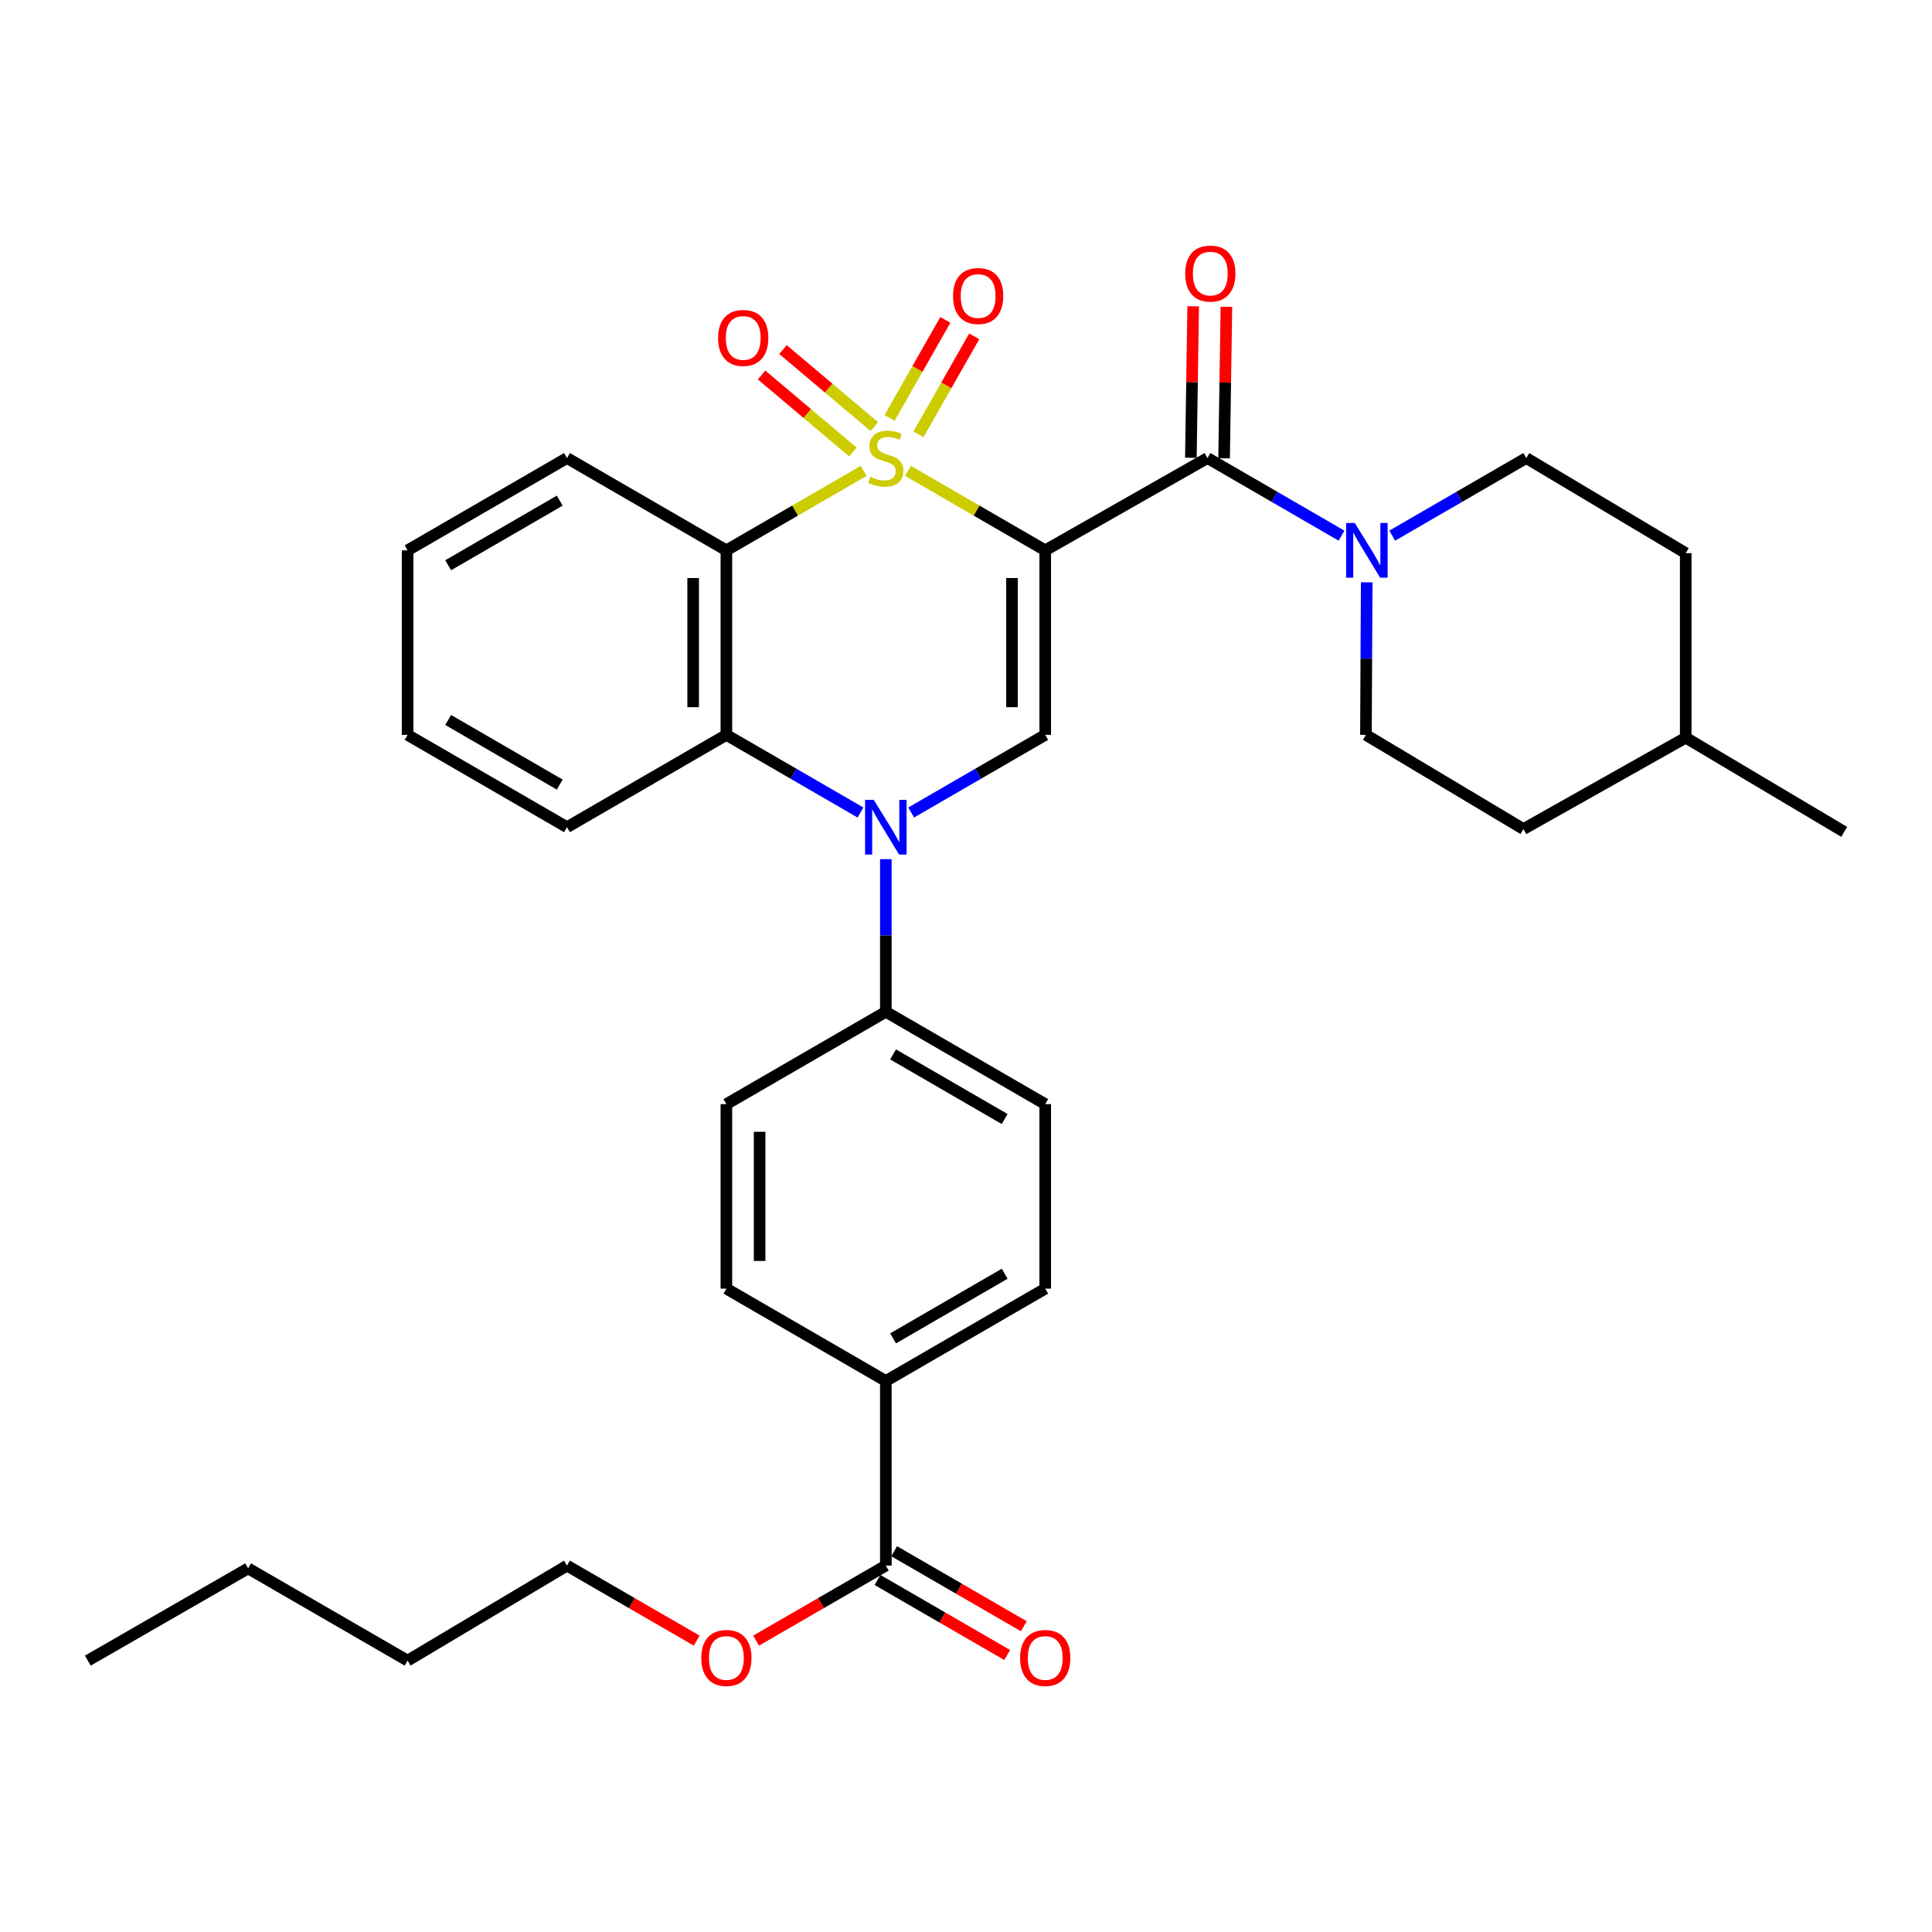 <?xml version='1.0' encoding='iso-8859-1'?>
<svg version='1.1' baseProfile='full'
              xmlns='http://www.w3.org/2000/svg'
                      xmlns:rdkit='http://www.rdkit.org/xml'
                      xmlns:xlink='http://www.w3.org/1999/xlink'
                  xml:space='preserve'
width='1000px' height='1000px' viewBox='0 0 1000 1000'>
<!-- END OF HEADER -->
<rect style='opacity:1.0;fill:#FFFFFF;stroke:none' width='1000' height='1000' x='0' y='0'> </rect>
<path class='bond-0' d='M 469.969,243.72 L 505.488,264.288' style='fill:none;fill-rule:evenodd;stroke:#CCCC00;stroke-width:6px;stroke-linecap:butt;stroke-linejoin:miter;stroke-opacity:1' />
<path class='bond-0' d='M 505.488,264.288 L 541.007,284.855' style='fill:none;fill-rule:evenodd;stroke:#000000;stroke-width:6px;stroke-linecap:butt;stroke-linejoin:miter;stroke-opacity:1' />
<path class='bond-1' d='M 447.042,243.718 L 411.509,264.287' style='fill:none;fill-rule:evenodd;stroke:#CCCC00;stroke-width:6px;stroke-linecap:butt;stroke-linejoin:miter;stroke-opacity:1' />
<path class='bond-1' d='M 411.509,264.287 L 375.976,284.855' style='fill:none;fill-rule:evenodd;stroke:#000000;stroke-width:6px;stroke-linecap:butt;stroke-linejoin:miter;stroke-opacity:1' />
<path class='bond-7' d='M 452.557,220.814 L 428.915,200.876' style='fill:none;fill-rule:evenodd;stroke:#CCCC00;stroke-width:6px;stroke-linecap:butt;stroke-linejoin:miter;stroke-opacity:1' />
<path class='bond-7' d='M 428.915,200.876 L 405.274,180.939' style='fill:none;fill-rule:evenodd;stroke:#FF0000;stroke-width:6px;stroke-linecap:butt;stroke-linejoin:miter;stroke-opacity:1' />
<path class='bond-7' d='M 441.467,233.964 L 417.826,214.026' style='fill:none;fill-rule:evenodd;stroke:#CCCC00;stroke-width:6px;stroke-linecap:butt;stroke-linejoin:miter;stroke-opacity:1' />
<path class='bond-7' d='M 417.826,214.026 L 394.184,194.088' style='fill:none;fill-rule:evenodd;stroke:#FF0000;stroke-width:6px;stroke-linecap:butt;stroke-linejoin:miter;stroke-opacity:1' />
<path class='bond-8' d='M 475.392,224.802 L 489.825,199.447' style='fill:none;fill-rule:evenodd;stroke:#CCCC00;stroke-width:6px;stroke-linecap:butt;stroke-linejoin:miter;stroke-opacity:1' />
<path class='bond-8' d='M 489.825,199.447 L 504.257,174.092' style='fill:none;fill-rule:evenodd;stroke:#FF0000;stroke-width:6px;stroke-linecap:butt;stroke-linejoin:miter;stroke-opacity:1' />
<path class='bond-8' d='M 460.443,216.293 L 474.875,190.937' style='fill:none;fill-rule:evenodd;stroke:#CCCC00;stroke-width:6px;stroke-linecap:butt;stroke-linejoin:miter;stroke-opacity:1' />
<path class='bond-8' d='M 474.875,190.937 L 489.308,165.582' style='fill:none;fill-rule:evenodd;stroke:#FF0000;stroke-width:6px;stroke-linecap:butt;stroke-linejoin:miter;stroke-opacity:1' />
<path class='bond-3' d='M 541.007,284.855 L 541.007,380.372' style='fill:none;fill-rule:evenodd;stroke:#000000;stroke-width:6px;stroke-linecap:butt;stroke-linejoin:miter;stroke-opacity:1' />
<path class='bond-3' d='M 523.805,299.183 L 523.805,366.045' style='fill:none;fill-rule:evenodd;stroke:#000000;stroke-width:6px;stroke-linecap:butt;stroke-linejoin:miter;stroke-opacity:1' />
<path class='bond-4' d='M 541.007,284.855 L 624.989,237.082' style='fill:none;fill-rule:evenodd;stroke:#000000;stroke-width:6px;stroke-linecap:butt;stroke-linejoin:miter;stroke-opacity:1' />
<path class='bond-5' d='M 375.976,284.855 L 375.976,380.372' style='fill:none;fill-rule:evenodd;stroke:#000000;stroke-width:6px;stroke-linecap:butt;stroke-linejoin:miter;stroke-opacity:1' />
<path class='bond-5' d='M 358.774,299.183 L 358.774,366.045' style='fill:none;fill-rule:evenodd;stroke:#000000;stroke-width:6px;stroke-linecap:butt;stroke-linejoin:miter;stroke-opacity:1' />
<path class='bond-20' d='M 375.976,284.855 L 293.474,237.082' style='fill:none;fill-rule:evenodd;stroke:#000000;stroke-width:6px;stroke-linecap:butt;stroke-linejoin:miter;stroke-opacity:1' />
<path class='bond-2' d='M 445.382,420.556 L 410.679,400.464' style='fill:none;fill-rule:evenodd;stroke:#0000FF;stroke-width:6px;stroke-linecap:butt;stroke-linejoin:miter;stroke-opacity:1' />
<path class='bond-2' d='M 410.679,400.464 L 375.976,380.372' style='fill:none;fill-rule:evenodd;stroke:#000000;stroke-width:6px;stroke-linecap:butt;stroke-linejoin:miter;stroke-opacity:1' />
<path class='bond-9' d='M 458.506,444.704 L 458.506,484.207' style='fill:none;fill-rule:evenodd;stroke:#0000FF;stroke-width:6px;stroke-linecap:butt;stroke-linejoin:miter;stroke-opacity:1' />
<path class='bond-9' d='M 458.506,484.207 L 458.506,523.71' style='fill:none;fill-rule:evenodd;stroke:#000000;stroke-width:6px;stroke-linecap:butt;stroke-linejoin:miter;stroke-opacity:1' />
<path class='bond-33' d='M 471.629,420.554 L 506.318,400.463' style='fill:none;fill-rule:evenodd;stroke:#0000FF;stroke-width:6px;stroke-linecap:butt;stroke-linejoin:miter;stroke-opacity:1' />
<path class='bond-33' d='M 506.318,400.463 L 541.007,380.372' style='fill:none;fill-rule:evenodd;stroke:#000000;stroke-width:6px;stroke-linecap:butt;stroke-linejoin:miter;stroke-opacity:1' />
<path class='bond-6' d='M 624.989,237.082 L 659.678,257.169' style='fill:none;fill-rule:evenodd;stroke:#000000;stroke-width:6px;stroke-linecap:butt;stroke-linejoin:miter;stroke-opacity:1' />
<path class='bond-6' d='M 659.678,257.169 L 694.367,277.256' style='fill:none;fill-rule:evenodd;stroke:#0000FF;stroke-width:6px;stroke-linecap:butt;stroke-linejoin:miter;stroke-opacity:1' />
<path class='bond-12' d='M 633.589,237.214 L 634.189,198.006' style='fill:none;fill-rule:evenodd;stroke:#000000;stroke-width:6px;stroke-linecap:butt;stroke-linejoin:miter;stroke-opacity:1' />
<path class='bond-12' d='M 634.189,198.006 L 634.789,158.798' style='fill:none;fill-rule:evenodd;stroke:#FF0000;stroke-width:6px;stroke-linecap:butt;stroke-linejoin:miter;stroke-opacity:1' />
<path class='bond-12' d='M 616.39,236.951 L 616.99,197.743' style='fill:none;fill-rule:evenodd;stroke:#000000;stroke-width:6px;stroke-linecap:butt;stroke-linejoin:miter;stroke-opacity:1' />
<path class='bond-12' d='M 616.99,197.743 L 617.589,158.535' style='fill:none;fill-rule:evenodd;stroke:#FF0000;stroke-width:6px;stroke-linecap:butt;stroke-linejoin:miter;stroke-opacity:1' />
<path class='bond-24' d='M 375.976,380.372 L 293.474,428.155' style='fill:none;fill-rule:evenodd;stroke:#000000;stroke-width:6px;stroke-linecap:butt;stroke-linejoin:miter;stroke-opacity:1' />
<path class='bond-13' d='M 707.406,301.403 L 707.205,340.888' style='fill:none;fill-rule:evenodd;stroke:#0000FF;stroke-width:6px;stroke-linecap:butt;stroke-linejoin:miter;stroke-opacity:1' />
<path class='bond-13' d='M 707.205,340.888 L 707.003,380.372' style='fill:none;fill-rule:evenodd;stroke:#000000;stroke-width:6px;stroke-linecap:butt;stroke-linejoin:miter;stroke-opacity:1' />
<path class='bond-14' d='M 720.614,277.256 L 755.303,257.169' style='fill:none;fill-rule:evenodd;stroke:#0000FF;stroke-width:6px;stroke-linecap:butt;stroke-linejoin:miter;stroke-opacity:1' />
<path class='bond-14' d='M 755.303,257.169 L 789.992,237.082' style='fill:none;fill-rule:evenodd;stroke:#000000;stroke-width:6px;stroke-linecap:butt;stroke-linejoin:miter;stroke-opacity:1' />
<path class='bond-16' d='M 458.506,523.71 L 375.976,571.493' style='fill:none;fill-rule:evenodd;stroke:#000000;stroke-width:6px;stroke-linecap:butt;stroke-linejoin:miter;stroke-opacity:1' />
<path class='bond-17' d='M 458.506,523.71 L 541.007,571.493' style='fill:none;fill-rule:evenodd;stroke:#000000;stroke-width:6px;stroke-linecap:butt;stroke-linejoin:miter;stroke-opacity:1' />
<path class='bond-17' d='M 462.26,545.763 L 520.011,579.211' style='fill:none;fill-rule:evenodd;stroke:#000000;stroke-width:6px;stroke-linecap:butt;stroke-linejoin:miter;stroke-opacity:1' />
<path class='bond-10' d='M 458.506,810.348 L 458.506,714.793' style='fill:none;fill-rule:evenodd;stroke:#000000;stroke-width:6px;stroke-linecap:butt;stroke-linejoin:miter;stroke-opacity:1' />
<path class='bond-15' d='M 454.198,817.793 L 487.757,837.21' style='fill:none;fill-rule:evenodd;stroke:#000000;stroke-width:6px;stroke-linecap:butt;stroke-linejoin:miter;stroke-opacity:1' />
<path class='bond-15' d='M 487.757,837.21 L 521.317,856.627' style='fill:none;fill-rule:evenodd;stroke:#FF0000;stroke-width:6px;stroke-linecap:butt;stroke-linejoin:miter;stroke-opacity:1' />
<path class='bond-15' d='M 462.813,802.904 L 496.372,822.321' style='fill:none;fill-rule:evenodd;stroke:#000000;stroke-width:6px;stroke-linecap:butt;stroke-linejoin:miter;stroke-opacity:1' />
<path class='bond-15' d='M 496.372,822.321 L 529.931,841.738' style='fill:none;fill-rule:evenodd;stroke:#FF0000;stroke-width:6px;stroke-linecap:butt;stroke-linejoin:miter;stroke-opacity:1' />
<path class='bond-21' d='M 458.506,810.348 L 424.932,829.767' style='fill:none;fill-rule:evenodd;stroke:#000000;stroke-width:6px;stroke-linecap:butt;stroke-linejoin:miter;stroke-opacity:1' />
<path class='bond-21' d='M 424.932,829.767 L 391.359,849.185' style='fill:none;fill-rule:evenodd;stroke:#FF0000;stroke-width:6px;stroke-linecap:butt;stroke-linejoin:miter;stroke-opacity:1' />
<path class='bond-11' d='M 458.506,714.793 L 541.007,667.001' style='fill:none;fill-rule:evenodd;stroke:#000000;stroke-width:6px;stroke-linecap:butt;stroke-linejoin:miter;stroke-opacity:1' />
<path class='bond-11' d='M 462.258,692.739 L 520.009,659.285' style='fill:none;fill-rule:evenodd;stroke:#000000;stroke-width:6px;stroke-linecap:butt;stroke-linejoin:miter;stroke-opacity:1' />
<path class='bond-35' d='M 458.506,714.793 L 375.976,667.001' style='fill:none;fill-rule:evenodd;stroke:#000000;stroke-width:6px;stroke-linecap:butt;stroke-linejoin:miter;stroke-opacity:1' />
<path class='bond-23' d='M 707.003,380.372 L 788.539,429.12' style='fill:none;fill-rule:evenodd;stroke:#000000;stroke-width:6px;stroke-linecap:butt;stroke-linejoin:miter;stroke-opacity:1' />
<path class='bond-22' d='M 789.992,237.082 L 872.532,286.308' style='fill:none;fill-rule:evenodd;stroke:#000000;stroke-width:6px;stroke-linecap:butt;stroke-linejoin:miter;stroke-opacity:1' />
<path class='bond-19' d='M 375.976,571.493 L 375.976,667.001' style='fill:none;fill-rule:evenodd;stroke:#000000;stroke-width:6px;stroke-linecap:butt;stroke-linejoin:miter;stroke-opacity:1' />
<path class='bond-19' d='M 393.177,585.819 L 393.177,652.674' style='fill:none;fill-rule:evenodd;stroke:#000000;stroke-width:6px;stroke-linecap:butt;stroke-linejoin:miter;stroke-opacity:1' />
<path class='bond-18' d='M 541.007,571.493 L 541.007,667.001' style='fill:none;fill-rule:evenodd;stroke:#000000;stroke-width:6px;stroke-linecap:butt;stroke-linejoin:miter;stroke-opacity:1' />
<path class='bond-28' d='M 293.474,237.082 L 210.973,284.855' style='fill:none;fill-rule:evenodd;stroke:#000000;stroke-width:6px;stroke-linecap:butt;stroke-linejoin:miter;stroke-opacity:1' />
<path class='bond-28' d='M 289.719,259.134 L 231.968,292.575' style='fill:none;fill-rule:evenodd;stroke:#000000;stroke-width:6px;stroke-linecap:butt;stroke-linejoin:miter;stroke-opacity:1' />
<path class='bond-26' d='M 360.593,849.182 L 327.034,829.765' style='fill:none;fill-rule:evenodd;stroke:#FF0000;stroke-width:6px;stroke-linecap:butt;stroke-linejoin:miter;stroke-opacity:1' />
<path class='bond-26' d='M 327.034,829.765 L 293.474,810.348' style='fill:none;fill-rule:evenodd;stroke:#000000;stroke-width:6px;stroke-linecap:butt;stroke-linejoin:miter;stroke-opacity:1' />
<path class='bond-25' d='M 872.532,286.308 L 872.532,381.815' style='fill:none;fill-rule:evenodd;stroke:#000000;stroke-width:6px;stroke-linecap:butt;stroke-linejoin:miter;stroke-opacity:1' />
<path class='bond-36' d='M 788.539,429.12 L 872.532,381.815' style='fill:none;fill-rule:evenodd;stroke:#000000;stroke-width:6px;stroke-linecap:butt;stroke-linejoin:miter;stroke-opacity:1' />
<path class='bond-34' d='M 293.474,428.155 L 210.973,380.372' style='fill:none;fill-rule:evenodd;stroke:#000000;stroke-width:6px;stroke-linecap:butt;stroke-linejoin:miter;stroke-opacity:1' />
<path class='bond-34' d='M 289.72,406.102 L 231.97,372.654' style='fill:none;fill-rule:evenodd;stroke:#000000;stroke-width:6px;stroke-linecap:butt;stroke-linejoin:miter;stroke-opacity:1' />
<path class='bond-27' d='M 872.532,381.815 L 954.545,430.573' style='fill:none;fill-rule:evenodd;stroke:#000000;stroke-width:6px;stroke-linecap:butt;stroke-linejoin:miter;stroke-opacity:1' />
<path class='bond-29' d='M 293.474,810.348 L 210.973,859.535' style='fill:none;fill-rule:evenodd;stroke:#000000;stroke-width:6px;stroke-linecap:butt;stroke-linejoin:miter;stroke-opacity:1' />
<path class='bond-31' d='M 210.973,284.855 L 210.973,380.372' style='fill:none;fill-rule:evenodd;stroke:#000000;stroke-width:6px;stroke-linecap:butt;stroke-linejoin:miter;stroke-opacity:1' />
<path class='bond-30' d='M 210.973,859.535 L 128.434,811.791' style='fill:none;fill-rule:evenodd;stroke:#000000;stroke-width:6px;stroke-linecap:butt;stroke-linejoin:miter;stroke-opacity:1' />
<path class='bond-32' d='M 128.434,811.791 L 45.455,859.535' style='fill:none;fill-rule:evenodd;stroke:#000000;stroke-width:6px;stroke-linecap:butt;stroke-linejoin:miter;stroke-opacity:1' />
<path  class='atom-0' d='M 450.506 246.802
Q 450.826 246.922, 452.146 247.482
Q 453.466 248.042, 454.906 248.402
Q 456.386 248.722, 457.826 248.722
Q 460.506 248.722, 462.066 247.442
Q 463.626 246.122, 463.626 243.842
Q 463.626 242.282, 462.826 241.322
Q 462.066 240.362, 460.866 239.842
Q 459.666 239.322, 457.666 238.722
Q 455.146 237.962, 453.626 237.242
Q 452.146 236.522, 451.066 235.002
Q 450.026 233.482, 450.026 230.922
Q 450.026 227.362, 452.426 225.162
Q 454.866 222.962, 459.666 222.962
Q 462.946 222.962, 466.666 224.522
L 465.746 227.602
Q 462.346 226.202, 459.786 226.202
Q 457.026 226.202, 455.506 227.362
Q 453.986 228.482, 454.026 230.442
Q 454.026 231.962, 454.786 232.882
Q 455.586 233.802, 456.706 234.322
Q 457.866 234.842, 459.786 235.442
Q 462.346 236.242, 463.866 237.042
Q 465.386 237.842, 466.466 239.482
Q 467.586 241.082, 467.586 243.842
Q 467.586 247.762, 464.946 249.882
Q 462.346 251.962, 457.986 251.962
Q 455.466 251.962, 453.546 251.402
Q 451.666 250.882, 449.426 249.962
L 450.506 246.802
' fill='#CCCC00'/>
<path  class='atom-3' d='M 452.246 413.995
L 461.526 428.995
Q 462.446 430.475, 463.926 433.155
Q 465.406 435.835, 465.486 435.995
L 465.486 413.995
L 469.246 413.995
L 469.246 442.315
L 465.366 442.315
L 455.406 425.915
Q 454.246 423.995, 453.006 421.795
Q 451.806 419.595, 451.446 418.915
L 451.446 442.315
L 447.766 442.315
L 447.766 413.995
L 452.246 413.995
' fill='#0000FF'/>
<path  class='atom-7' d='M 701.231 270.695
L 710.511 285.695
Q 711.431 287.175, 712.911 289.855
Q 714.391 292.535, 714.471 292.695
L 714.471 270.695
L 718.231 270.695
L 718.231 299.015
L 714.351 299.015
L 704.391 282.615
Q 703.231 280.695, 701.991 278.495
Q 700.791 276.295, 700.431 275.615
L 700.431 299.015
L 696.751 299.015
L 696.751 270.695
L 701.231 270.695
' fill='#0000FF'/>
<path  class='atom-8' d='M 371.691 174.911
Q 371.691 168.111, 375.051 164.311
Q 378.411 160.511, 384.691 160.511
Q 390.971 160.511, 394.331 164.311
Q 397.691 168.111, 397.691 174.911
Q 397.691 181.791, 394.291 185.711
Q 390.891 189.591, 384.691 189.591
Q 378.451 189.591, 375.051 185.711
Q 371.691 181.831, 371.691 174.911
M 384.691 186.391
Q 389.011 186.391, 391.331 183.511
Q 393.691 180.591, 393.691 174.911
Q 393.691 169.351, 391.331 166.551
Q 389.011 163.711, 384.691 163.711
Q 380.371 163.711, 378.011 166.511
Q 375.691 169.311, 375.691 174.911
Q 375.691 180.631, 378.011 183.511
Q 380.371 186.391, 384.691 186.391
' fill='#FF0000'/>
<path  class='atom-9' d='M 493.288 153.218
Q 493.288 146.418, 496.648 142.618
Q 500.008 138.818, 506.288 138.818
Q 512.568 138.818, 515.928 142.618
Q 519.288 146.418, 519.288 153.218
Q 519.288 160.098, 515.888 164.018
Q 512.488 167.898, 506.288 167.898
Q 500.048 167.898, 496.648 164.018
Q 493.288 160.138, 493.288 153.218
M 506.288 164.698
Q 510.608 164.698, 512.928 161.818
Q 515.288 158.898, 515.288 153.218
Q 515.288 147.658, 512.928 144.858
Q 510.608 142.018, 506.288 142.018
Q 501.968 142.018, 499.608 144.818
Q 497.288 147.618, 497.288 153.218
Q 497.288 158.938, 499.608 161.818
Q 501.968 164.698, 506.288 164.698
' fill='#FF0000'/>
<path  class='atom-13' d='M 613.452 141.597
Q 613.452 134.797, 616.812 130.997
Q 620.172 127.197, 626.452 127.197
Q 632.732 127.197, 636.092 130.997
Q 639.452 134.797, 639.452 141.597
Q 639.452 148.477, 636.052 152.397
Q 632.652 156.277, 626.452 156.277
Q 620.212 156.277, 616.812 152.397
Q 613.452 148.517, 613.452 141.597
M 626.452 153.077
Q 630.772 153.077, 633.092 150.197
Q 635.452 147.277, 635.452 141.597
Q 635.452 136.037, 633.092 133.237
Q 630.772 130.397, 626.452 130.397
Q 622.132 130.397, 619.772 133.197
Q 617.452 135.997, 617.452 141.597
Q 617.452 147.317, 619.772 150.197
Q 622.132 153.077, 626.452 153.077
' fill='#FF0000'/>
<path  class='atom-16' d='M 528.007 858.163
Q 528.007 851.363, 531.367 847.563
Q 534.727 843.763, 541.007 843.763
Q 547.287 843.763, 550.647 847.563
Q 554.007 851.363, 554.007 858.163
Q 554.007 865.043, 550.607 868.963
Q 547.207 872.843, 541.007 872.843
Q 534.767 872.843, 531.367 868.963
Q 528.007 865.083, 528.007 858.163
M 541.007 869.643
Q 545.327 869.643, 547.647 866.763
Q 550.007 863.843, 550.007 858.163
Q 550.007 852.603, 547.647 849.803
Q 545.327 846.963, 541.007 846.963
Q 536.687 846.963, 534.327 849.763
Q 532.007 852.563, 532.007 858.163
Q 532.007 863.883, 534.327 866.763
Q 536.687 869.643, 541.007 869.643
' fill='#FF0000'/>
<path  class='atom-22' d='M 362.976 858.163
Q 362.976 851.363, 366.336 847.563
Q 369.696 843.763, 375.976 843.763
Q 382.256 843.763, 385.616 847.563
Q 388.976 851.363, 388.976 858.163
Q 388.976 865.043, 385.576 868.963
Q 382.176 872.843, 375.976 872.843
Q 369.736 872.843, 366.336 868.963
Q 362.976 865.083, 362.976 858.163
M 375.976 869.643
Q 380.296 869.643, 382.616 866.763
Q 384.976 863.843, 384.976 858.163
Q 384.976 852.603, 382.616 849.803
Q 380.296 846.963, 375.976 846.963
Q 371.656 846.963, 369.296 849.763
Q 366.976 852.563, 366.976 858.163
Q 366.976 863.883, 369.296 866.763
Q 371.656 869.643, 375.976 869.643
' fill='#FF0000'/>
</svg>

